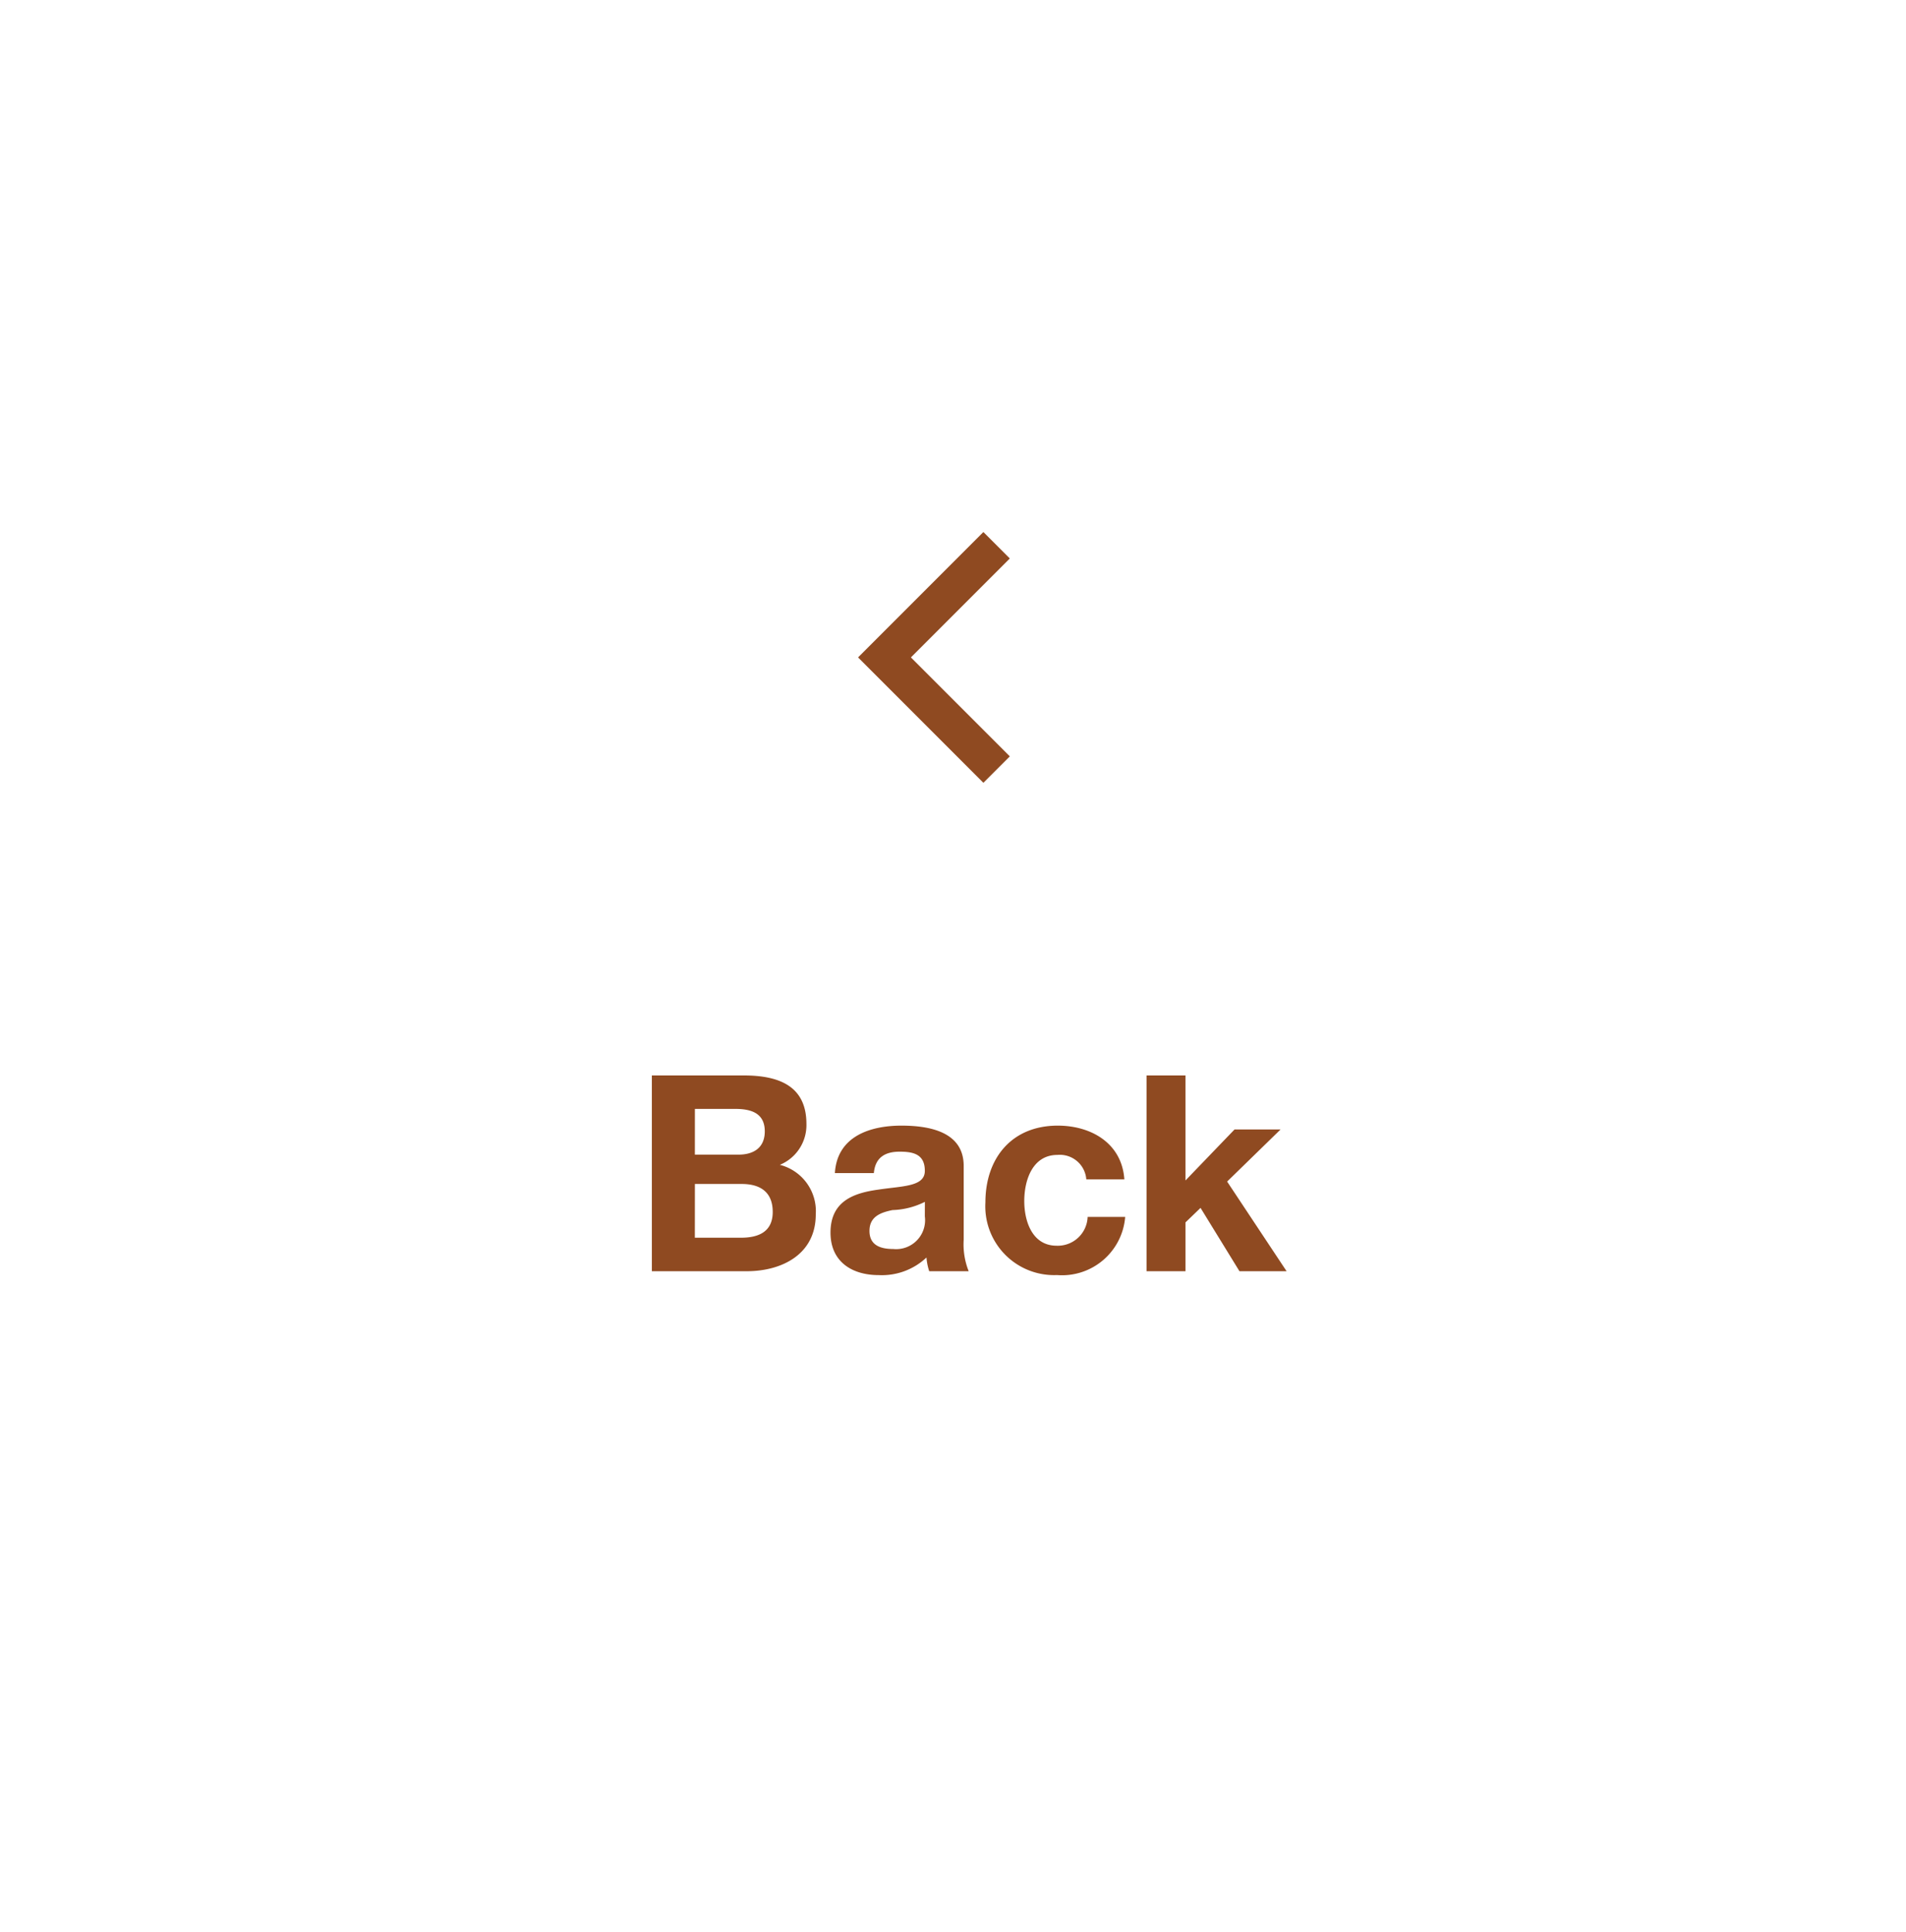 <svg id="Group_161" data-name="Group 161" xmlns="http://www.w3.org/2000/svg" width="153" height="155" viewBox="0 0 153 155">
  <rect id="Rectangle_16" data-name="Rectangle 16" width="153" height="155" fill="none"/>
  <g id="Group_68" data-name="Group 68" transform="translate(3 -932)">
    <path id="Path_81" data-name="Path 81" d="M-21.219-7h3.762c1.474,0,2.486.638,2.486,2.244,0,1.628-1.188,2.068-2.552,2.068h-3.7Zm-3.454,7h7.612c2.838,0,5.544-1.364,5.544-4.554A3.835,3.835,0,0,0-14.4-8.536a3.446,3.446,0,0,0,2.134-3.278c0-2.926-2.024-3.894-5.016-3.894h-7.392Zm3.454-13.024h3.234c1.232,0,2.376.308,2.376,1.8,0,1.32-.9,1.87-2.112,1.87h-3.5ZM-2.761-4.4a2.322,2.322,0,0,1-2.53,2.618c-1.012,0-1.914-.286-1.914-1.452,0-1.144.88-1.474,1.848-1.672a6.214,6.214,0,0,0,2.6-.66ZM-6.853-7.876c.11-1.232.88-1.716,2.068-1.716,1.1,0,2.024.2,2.024,1.54,0,1.276-1.782,1.21-3.7,1.5-1.936.264-3.872.88-3.872,3.454,0,2.332,1.716,3.41,3.872,3.41A5.216,5.216,0,0,0-2.629-1.1,4.647,4.647,0,0,0-2.409,0H.759a5.827,5.827,0,0,1-.4-2.53V-8.448c0-2.728-2.728-3.234-4.994-3.234-2.552,0-5.17.88-5.346,3.806Zm20.108.506c-.2-2.9-2.662-4.312-5.346-4.312-3.7,0-5.808,2.618-5.808,6.16A5.521,5.521,0,0,0,7.843.308a5.083,5.083,0,0,0,5.478-4.664H10.307a2.4,2.4,0,0,1-2.486,2.31c-1.958,0-2.6-1.958-2.6-3.586,0-1.672.66-3.7,2.662-3.7A2.13,2.13,0,0,1,10.2-7.37ZM15.037,0h3.124V-3.916l1.21-1.166L22.495,0h3.784L21.505-7.194l4.29-4.18H22.1L18.161-7.282v-8.426H15.037Z" transform="translate(74 1034)" fill="#8f4a21"/>
    <path id="Path_46" data-name="Path 46" d="M-5244.823-2856l-9,9,9,9" transform="translate(5321.823 3831.75)" fill="none" stroke="#8f4a21" stroke-width="3"/>
  </g>
</svg>
